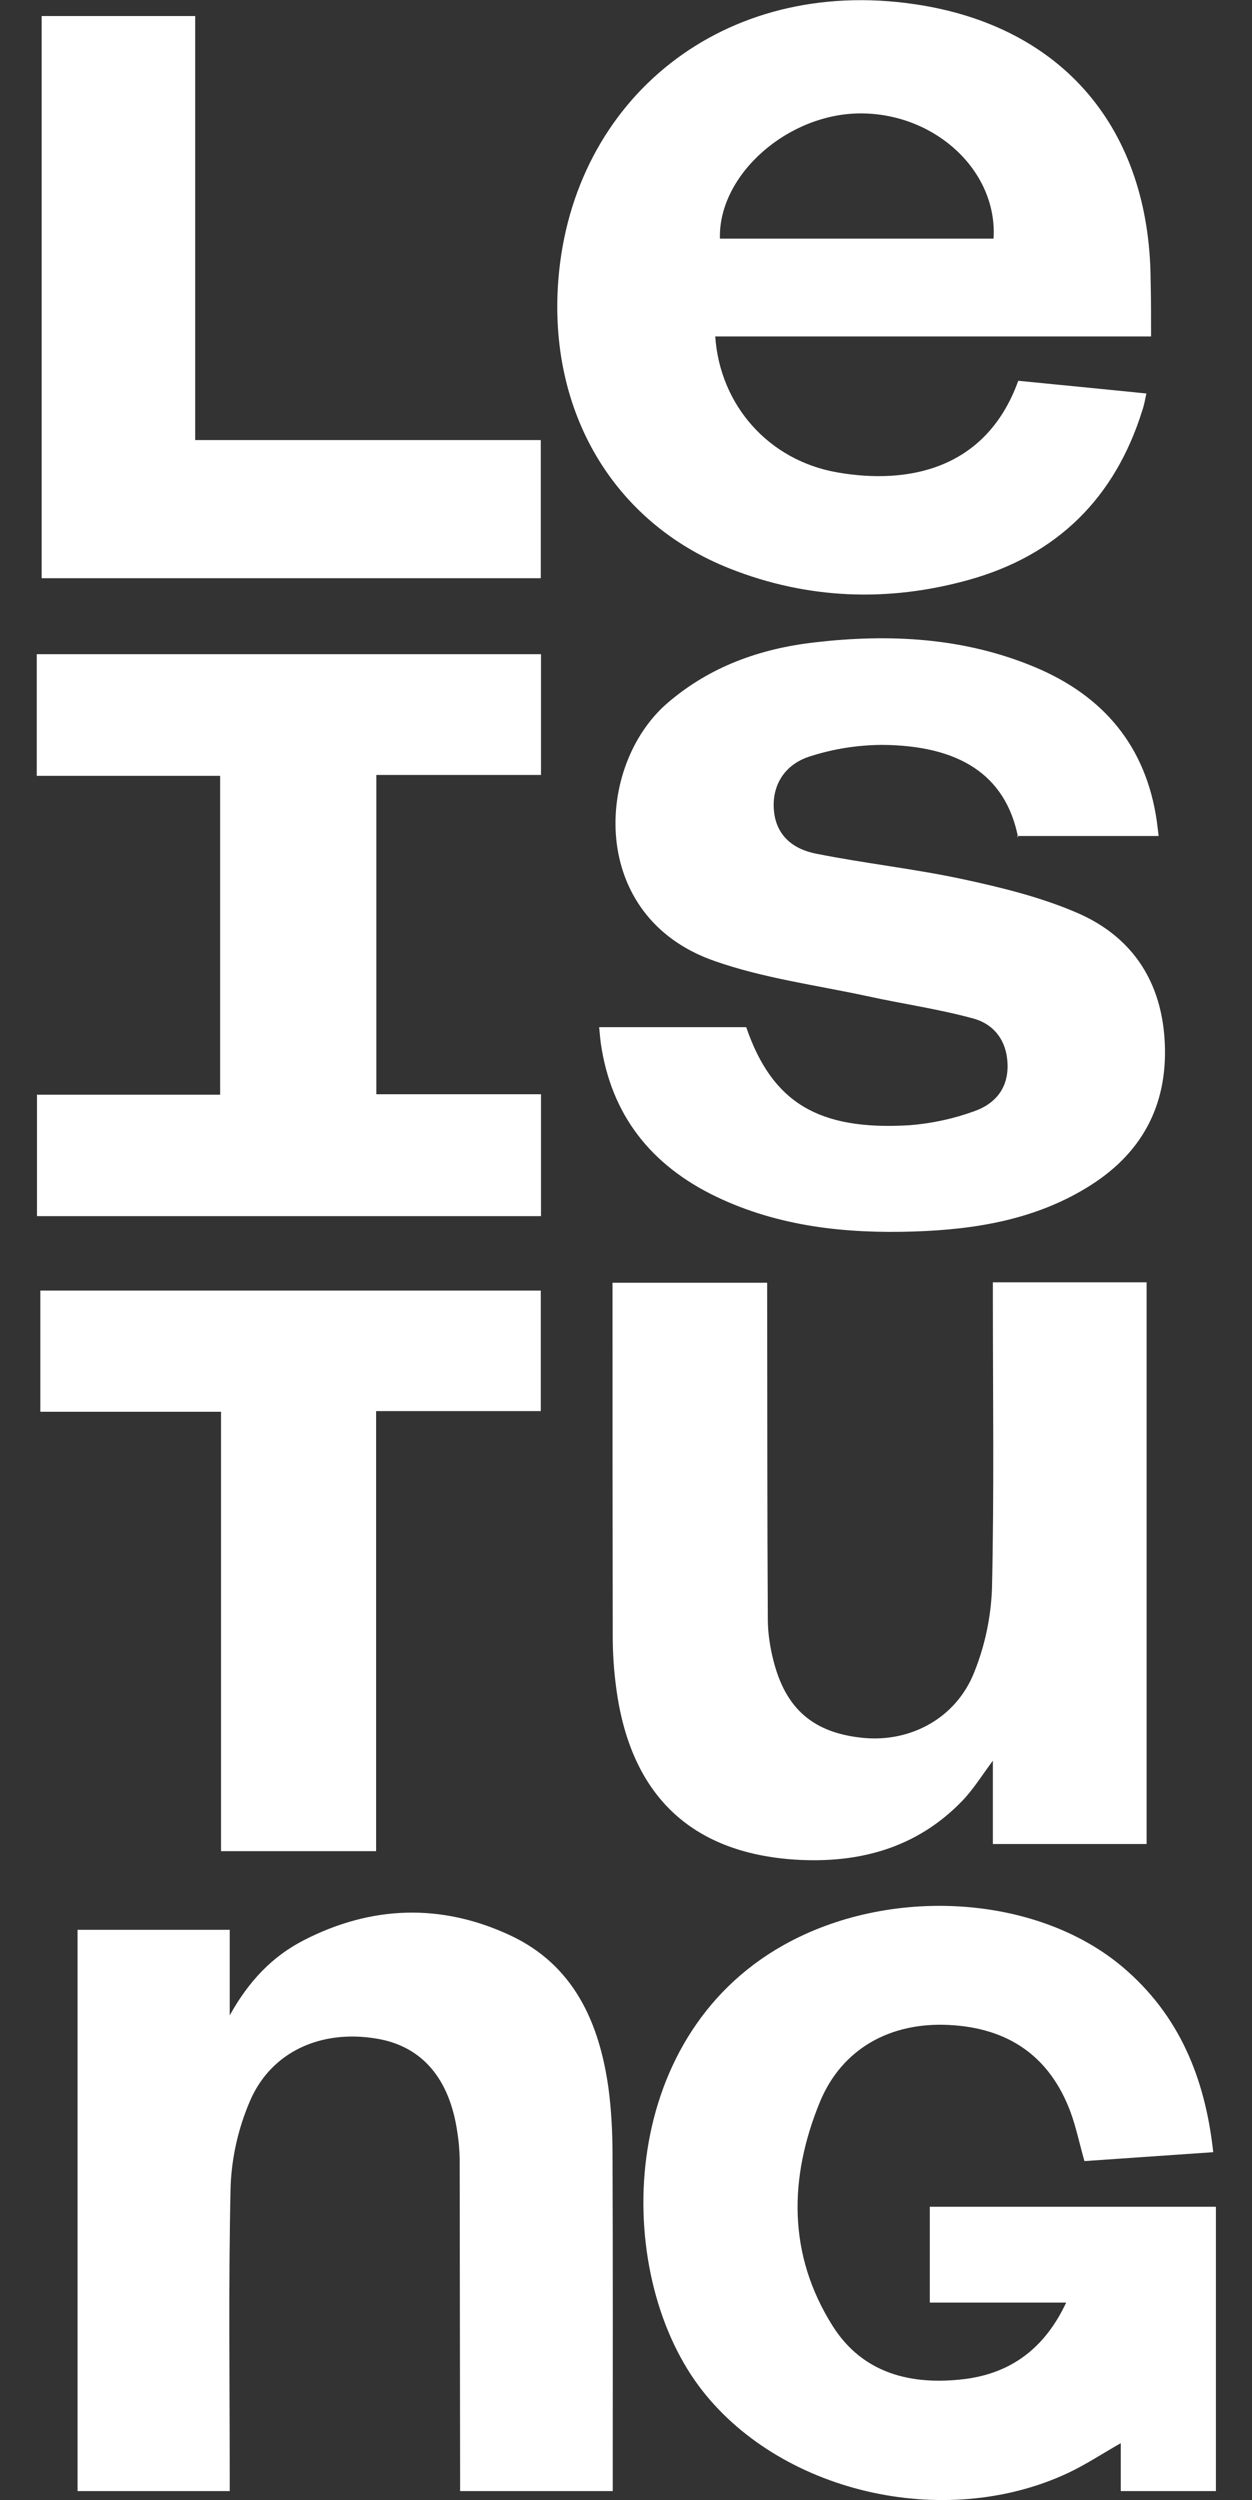 <?xml version="1.0" encoding="utf-8"?>
<!-- Generator: Adobe Illustrator 23.1.1, SVG Export Plug-In . SVG Version: 6.00 Build 0)  -->
<svg version="1.1" xmlns="http://www.w3.org/2000/svg" xmlns:xlink="http://www.w3.org/1999/xlink" x="0px" y="0px"
	 viewBox="0 0 561.9 1122" style="enable-background:new 0 0 561.9 1122;" xml:space="preserve">
<rect x="0" y="0" width="561.9" height="1122" fill="#333333" stroke="none"/>
<style type="text/css">
	.st0{display:none;}
	.st1{display:inline;}
	.st2{fill:#FFFFFF;}
</style>
<g id="Ebene_2" class="st0">
	<rect x="-13.5" class="st1" width="631.5" height="1122"/>
</g>
<g id="Ebene_1">
	<title>Zeichenfläche 1 Kopie 2</title>
	<path class="st2" d="M516.6,151H321c2.1,30.8,23.9,55.6,54.7,61c31.3,5.5,66.8-0.9,81.3-41.1l28.5,2.8c9.4,0.9,18.8,1.9,29,2.9
		c-0.6,2.7-1,5.2-1.8,7.5c-12.3,39.5-38.4,65.2-78.1,76.2c-36,10-72.1,8.7-107-5.1c-52.7-20.8-81.7-71-77-129.8
		c6.5-81.1,74.1-136.2,160-123.5c66.6,9.8,105.3,56.1,105.8,123.6C516.6,133.7,516.6,141.9,516.6,151z M445.9,107.1
		c1.9-29.8-25.3-55.7-58.7-56.2c-33.1-0.5-64.9,27.3-64.1,56.2H445.9z"/>
	<path class="st2" d="M544.5,965.9l-57.8,4c-2.2-7.7-3.7-15-6.2-21.9c-9.4-25.3-28.1-37.9-54.7-39.2c-26.2-1.3-47.9,10.6-57.8,34.5
		c-14,34.1-14.5,68.6,5.7,100.6c13.5,21.4,35.4,26.8,59.4,23.8c21.1-2.7,36-14.2,45.4-34.3h-61.2v-43h128.4V1118h-42.7v-21.5
		c-8.1,4.6-15.5,9.5-23.5,13.3c-56.1,26.4-130.6,8.5-165.9-39c-38.5-51.9-36.9-155.7,38-197.8c47.5-26.7,113.4-22.8,152,9.6
		C529.3,904.2,540.9,932.8,544.5,965.9z"/>
	<path class="st2" d="M268.9,461h66c11.6,33.7,32.2,46.5,73.4,44c9.9-0.8,19.7-2.9,29-6.3c9.1-3.2,15.1-10,14.9-20.7
		s-5.9-18.3-15.4-20.9c-15.7-4.3-32-6.6-47.9-10.1c-22.8-4.9-46.3-8-68.2-15.7c-57-19.8-53.7-87.9-21-115.9
		c19-16.3,41.5-24.3,65.9-27.1c33.6-3.9,66.9-2.2,98.6,11c31,12.9,50.2,35.6,55,69.4c0.2,1.7,0.4,3.3,0.8,6.5h-63.6
		c0.9,1,0.5,0.7,0.5,0.5c-5.6-28.1-26.6-41.2-61.2-41.4c-11,0.1-21.8,1.8-32.3,5.2c-11.6,3.7-16.9,13.3-16.1,23.8
		c0.7,9.9,6.6,17.3,18.8,19.8c21.9,4.4,44.3,6.8,66.1,11.5c17.2,3.7,34.7,8,50.8,14.9c24,10.2,37.6,29.4,39.6,56
		c2.1,28.5-8.8,50.9-32.9,66.3s-51.4,20-79.5,20.9c-30.6,1-60.7-2.2-88.7-15.6c-29.2-14-47.3-36.6-51.9-69.2
		C269.4,466.1,269.2,464.4,268.9,461z"/>
	<path class="st2" d="M103.1,866.1v38.4c8.6-15.5,19.2-26.5,33.2-33.7c30.5-15.7,61.9-16.6,92.7-2.2c28.5,13.3,40,39.1,44.1,68.7
		c1.3,9.9,1.8,19.9,1.8,29.9c0.2,48.1,0.1,96.2,0.1,144.3v6.5h-68.5v-6.2c-0.1-47.7-0.1-95.5-0.2-143.2c-0.1-3.8-0.4-7.6-1-11.3
		c-3.4-24.5-16-39.1-36.5-42.4c-24.8-4.1-47.1,5.9-56.6,28c-5.2,12.1-8.2,25.1-8.7,38.3c-1,43.4-0.4,86.9-0.4,130.3v6.5H34.8V866.1
		H103.1z"/>
	<path class="st2" d="M445.6,575.5h69v252.1h-69v-37.4c-4.9,6.6-8.8,12.9-13.8,18.1c-20.5,21.2-46.4,28.1-75,26.3
		c-47-3.1-74.1-29.3-80.3-77.5c-1-7.5-1.5-15.1-1.5-22.7c-0.1-50.7-0.1-101.4-0.1-152.1v-6.6h69.4c0,2,0,4,0,6
		c0.1,48.6,0,97.2,0.3,145.8c0.1,5.9,1,11.7,2.4,17.3c5.5,22.3,18.2,33.1,40.8,35.2c21.1,1.9,41.3-9,49.4-29.4
		c4.8-11.9,7.5-24.6,8-37.5c1-43.6,0.4-87.2,0.4-130.8L445.6,575.5z"/>
	<path class="st2" d="M16.5,348.2v-54.6h226.3v54.2h-73.9v143.3h73.9v54.7H16.6v-54.5h82.2V348.2H16.5z"/>
	<path class="st2" d="M18.7,259.5V7.2h68.9v190.3h155.1v62L18.7,259.5z"/>
	<path class="st2" d="M18.1,633.6v-54.4h224.6v54.1h-73.9v197.5H99.2V633.6H18.1z"/>
</g>
</svg>
